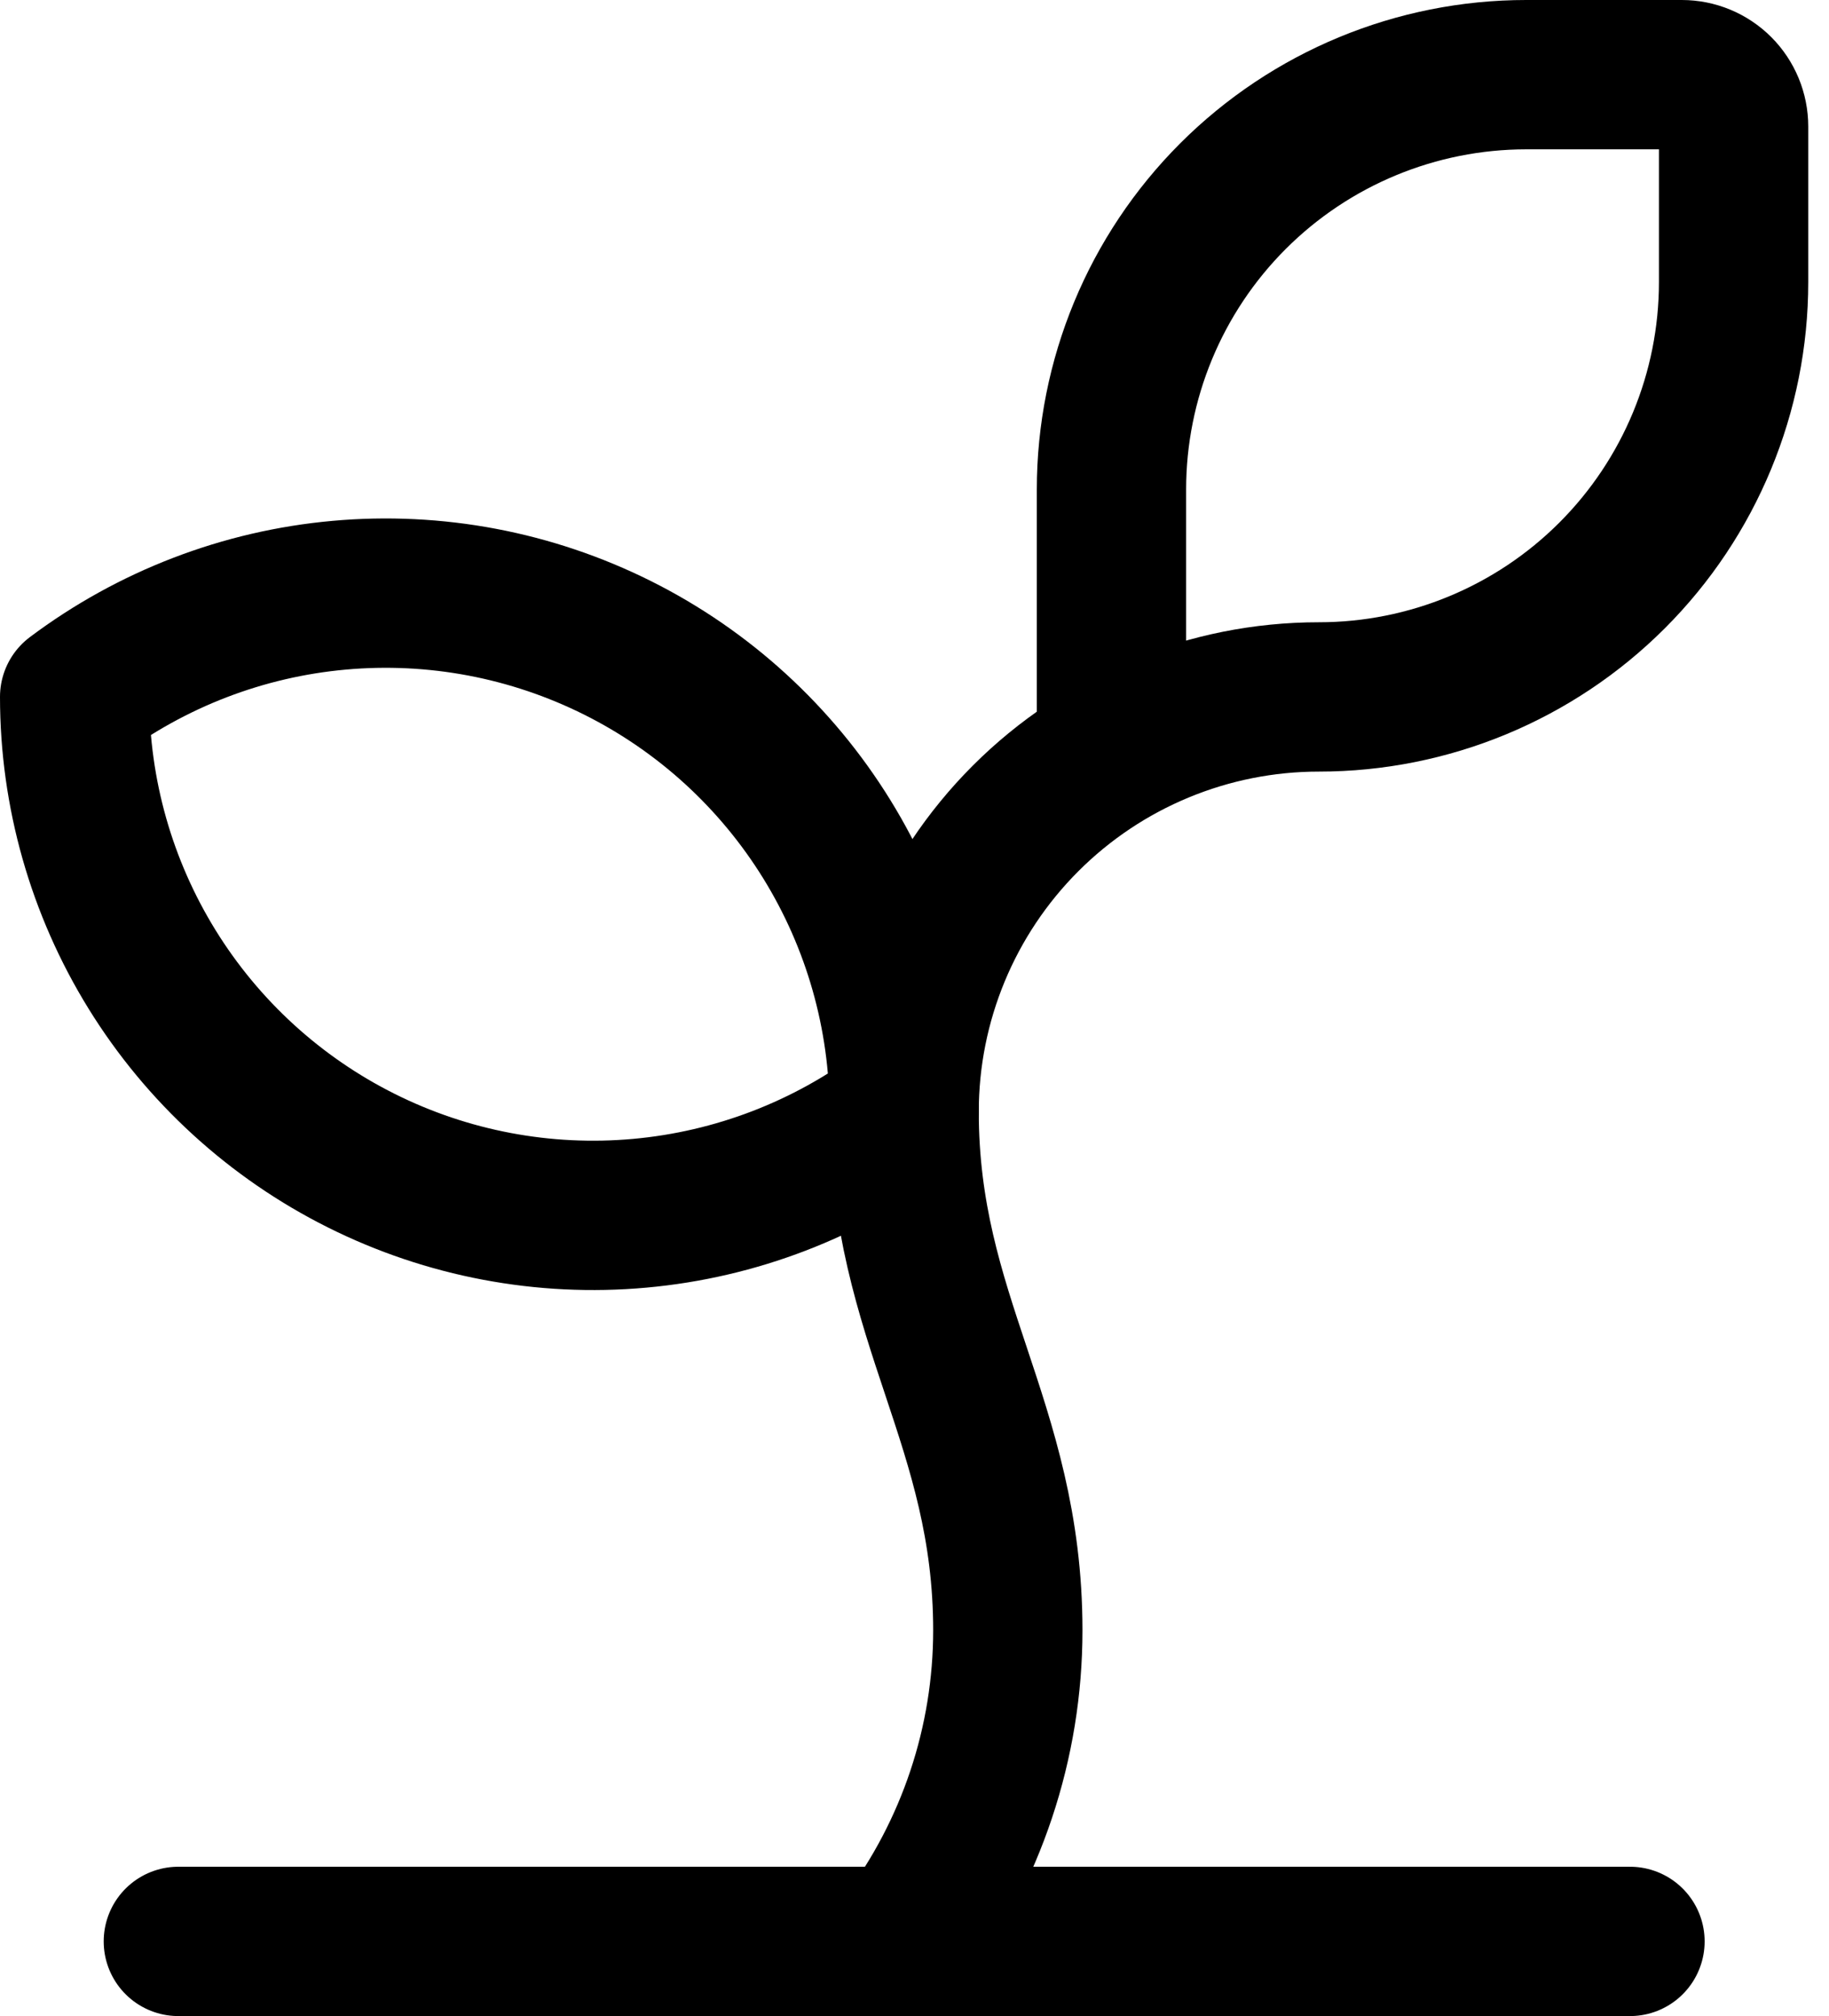 <svg width="49" height="54" viewBox="0 0 49 54" fill="none" xmlns="http://www.w3.org/2000/svg">
<path d="M29.777 20.156V13.111C29.777 10.164 30.948 7.338 33.032 5.254C35.116 3.171 37.942 2 40.889 2H45.056C45.424 2 45.777 2.146 46.038 2.407C46.298 2.667 46.444 3.021 46.444 3.389V7.556C46.444 10.502 45.274 13.329 43.19 15.412C41.106 17.496 38.28 18.667 35.333 18.667C32.386 18.667 29.56 19.837 27.476 21.921C25.392 24.005 24.222 26.831 24.222 29.778C24.222 35.333 27 38.111 27 43.667C27 46.672 26.025 49.596 24.222 52" stroke="black" stroke-width="4" stroke-linecap="round" stroke-linejoin="round"/>
<path d="M2 18.665C4.064 17.117 6.517 16.174 9.086 15.943C11.655 15.711 14.238 16.2 16.545 17.353C18.852 18.506 20.792 20.28 22.148 22.474C23.504 24.668 24.223 27.196 24.223 29.776C22.159 31.323 19.706 32.266 17.137 32.497C14.568 32.729 11.985 32.241 9.678 31.087C7.371 29.934 5.43 28.16 4.074 25.966C2.718 23.772 2 21.244 2 18.665Z" stroke="black" stroke-width="4" stroke-linecap="round" stroke-linejoin="round"/>
<path d="M4.778 52H43.668" stroke="black" stroke-width="4" stroke-linecap="round" stroke-linejoin="round"/>
</svg>
